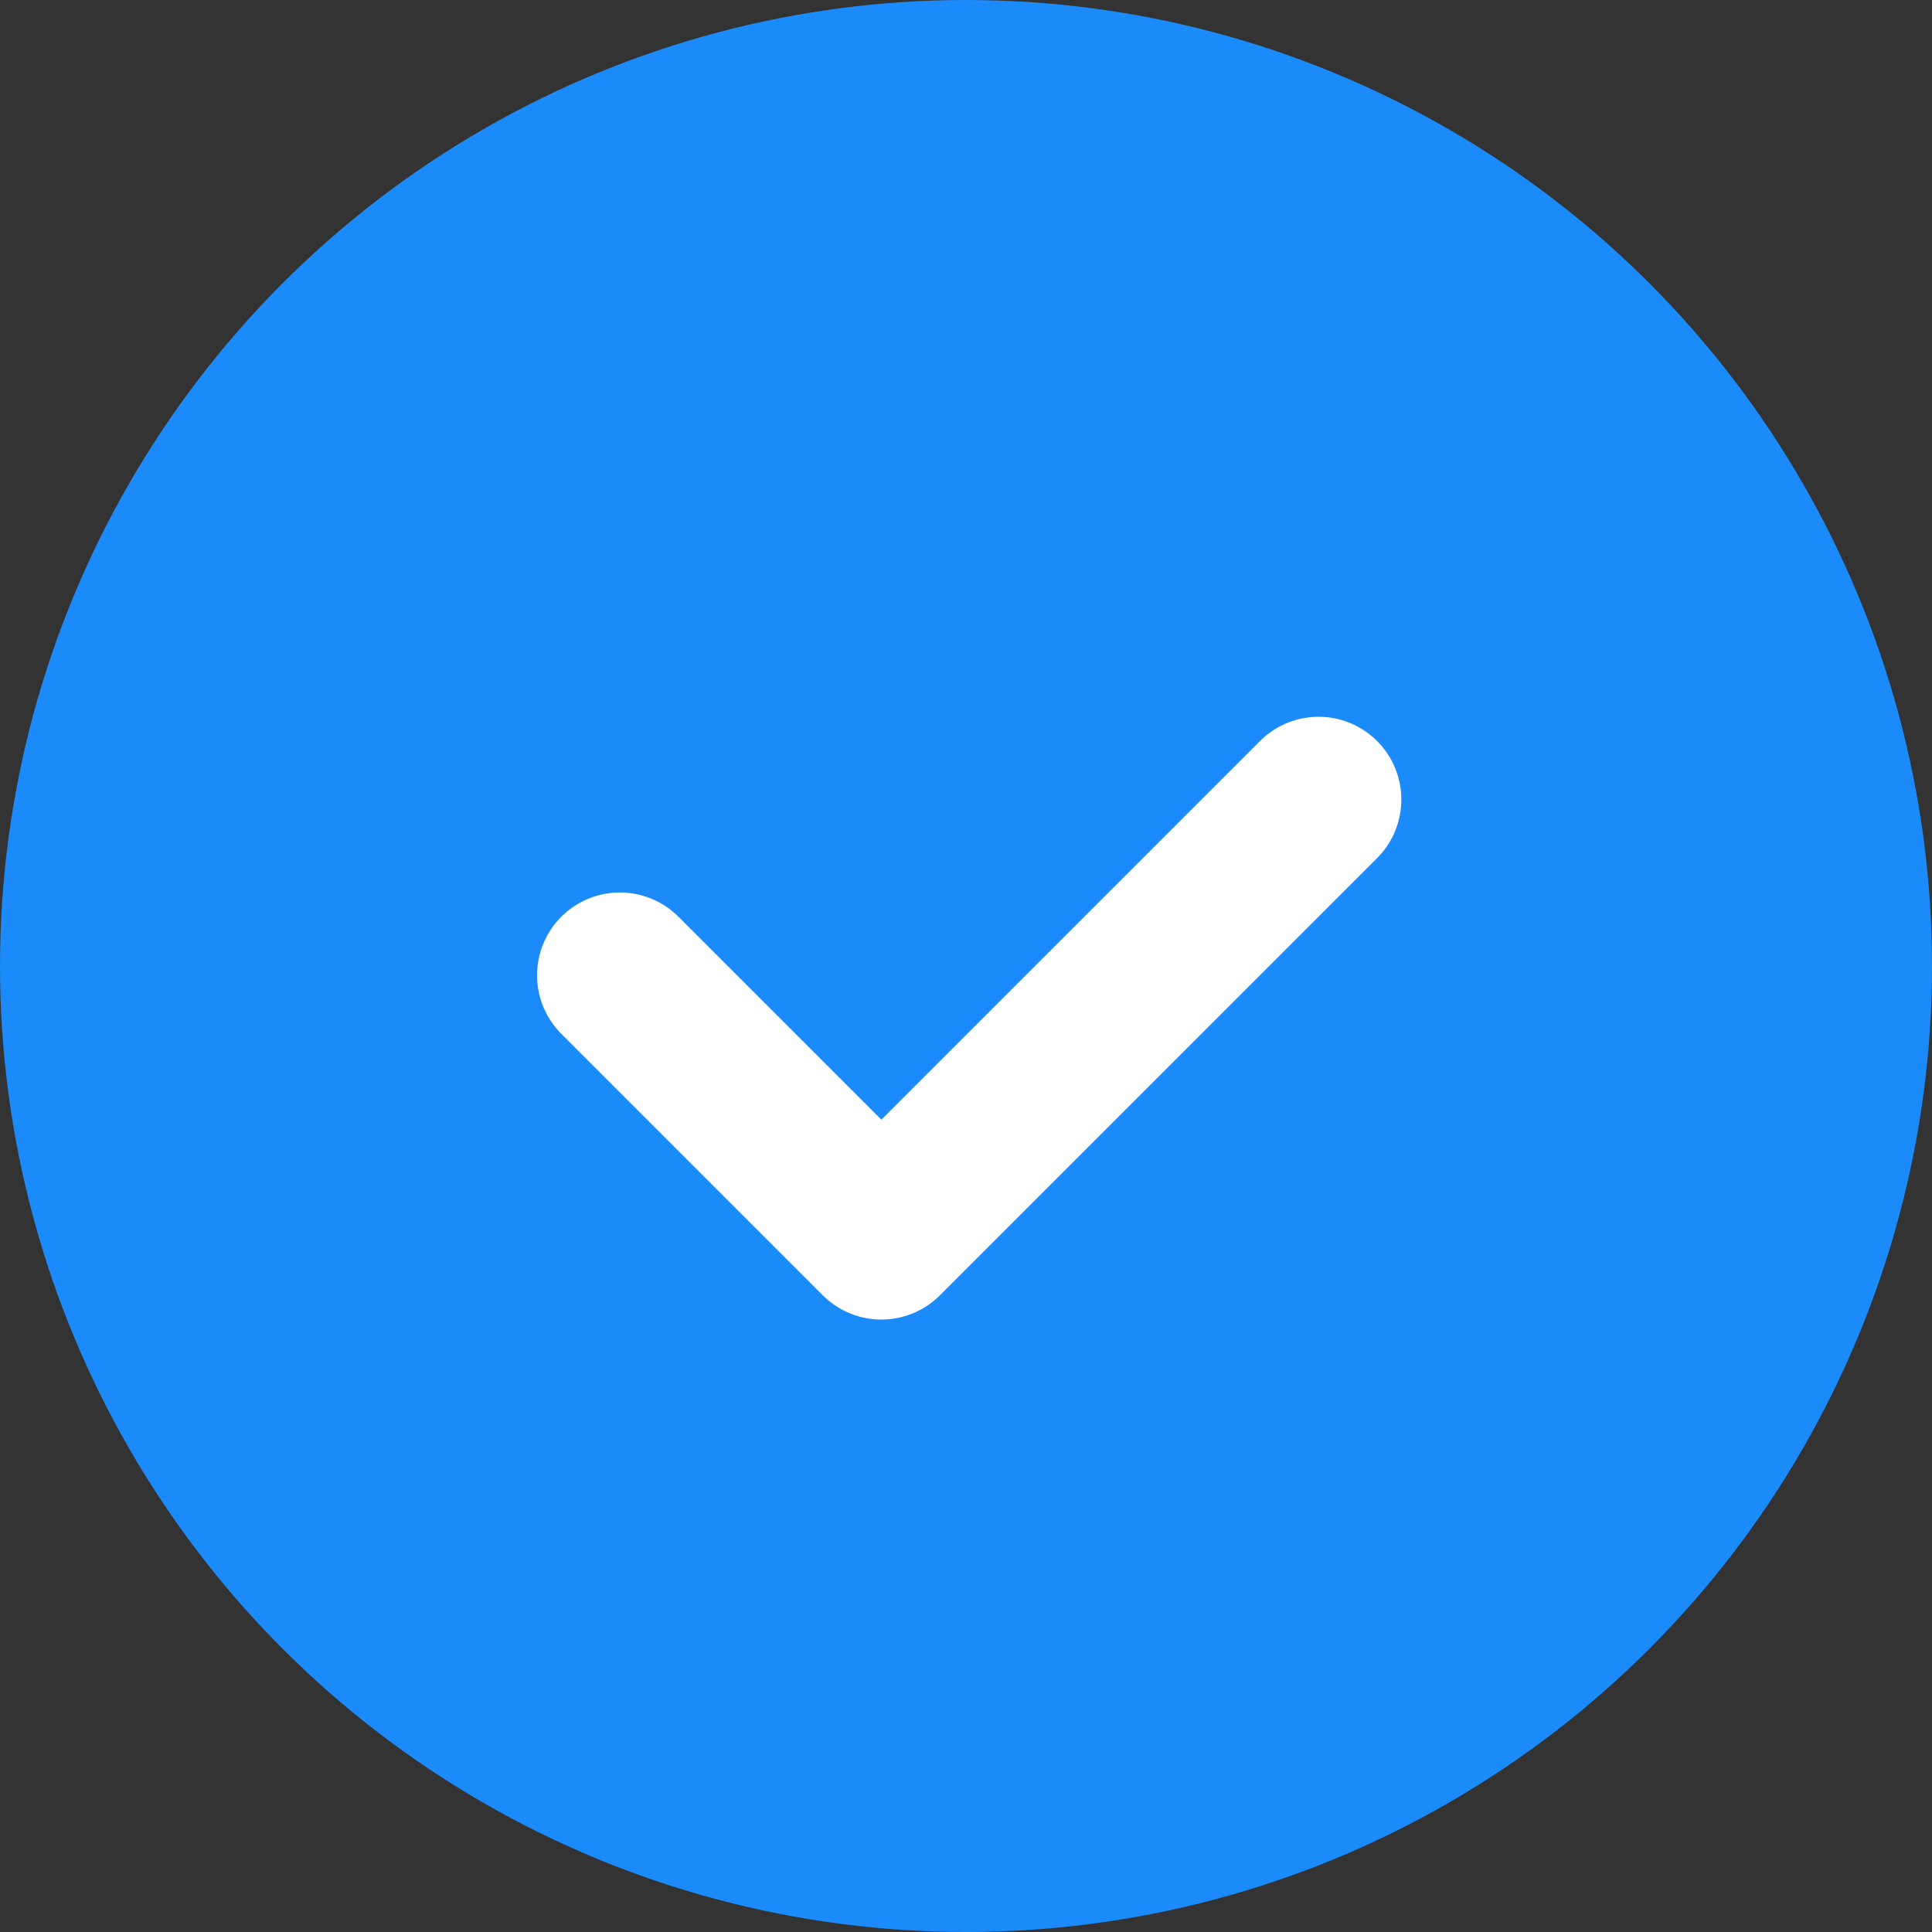 <svg xmlns="http://www.w3.org/2000/svg" xmlns:xlink="http://www.w3.org/1999/xlink" width="70" height="70" viewBox="0 0 70 70">
  <rect x="0" y="0" width="70" height="70" fill="#333333" stroke="none"/>
  <defs>
    <clipPath id="clip-Artboard_53">
      <rect width="70" height="70"/>
    </clipPath>
  </defs>
  <g id="Artboard_53" data-name="Artboard – 53" clip-path="url(#clip-Artboard_53)">
    <g id="Group_2" data-name="Group 2" transform="translate(-210 -586.233)">
      <circle id="Ellipse_1" data-name="Ellipse 1" cx="35" cy="35" r="35" transform="translate(210 586.233)" fill="#1b8afa"/>
      <path id="Path_1" data-name="Path 1" d="M273.237,608.478l9.474,9.474,15.84-15.84" transform="translate(-40.778 13.091)" fill="none" stroke="#fff" stroke-linecap="round" stroke-linejoin="round" stroke-width="6"/>
    </g>
  </g>
</svg>
